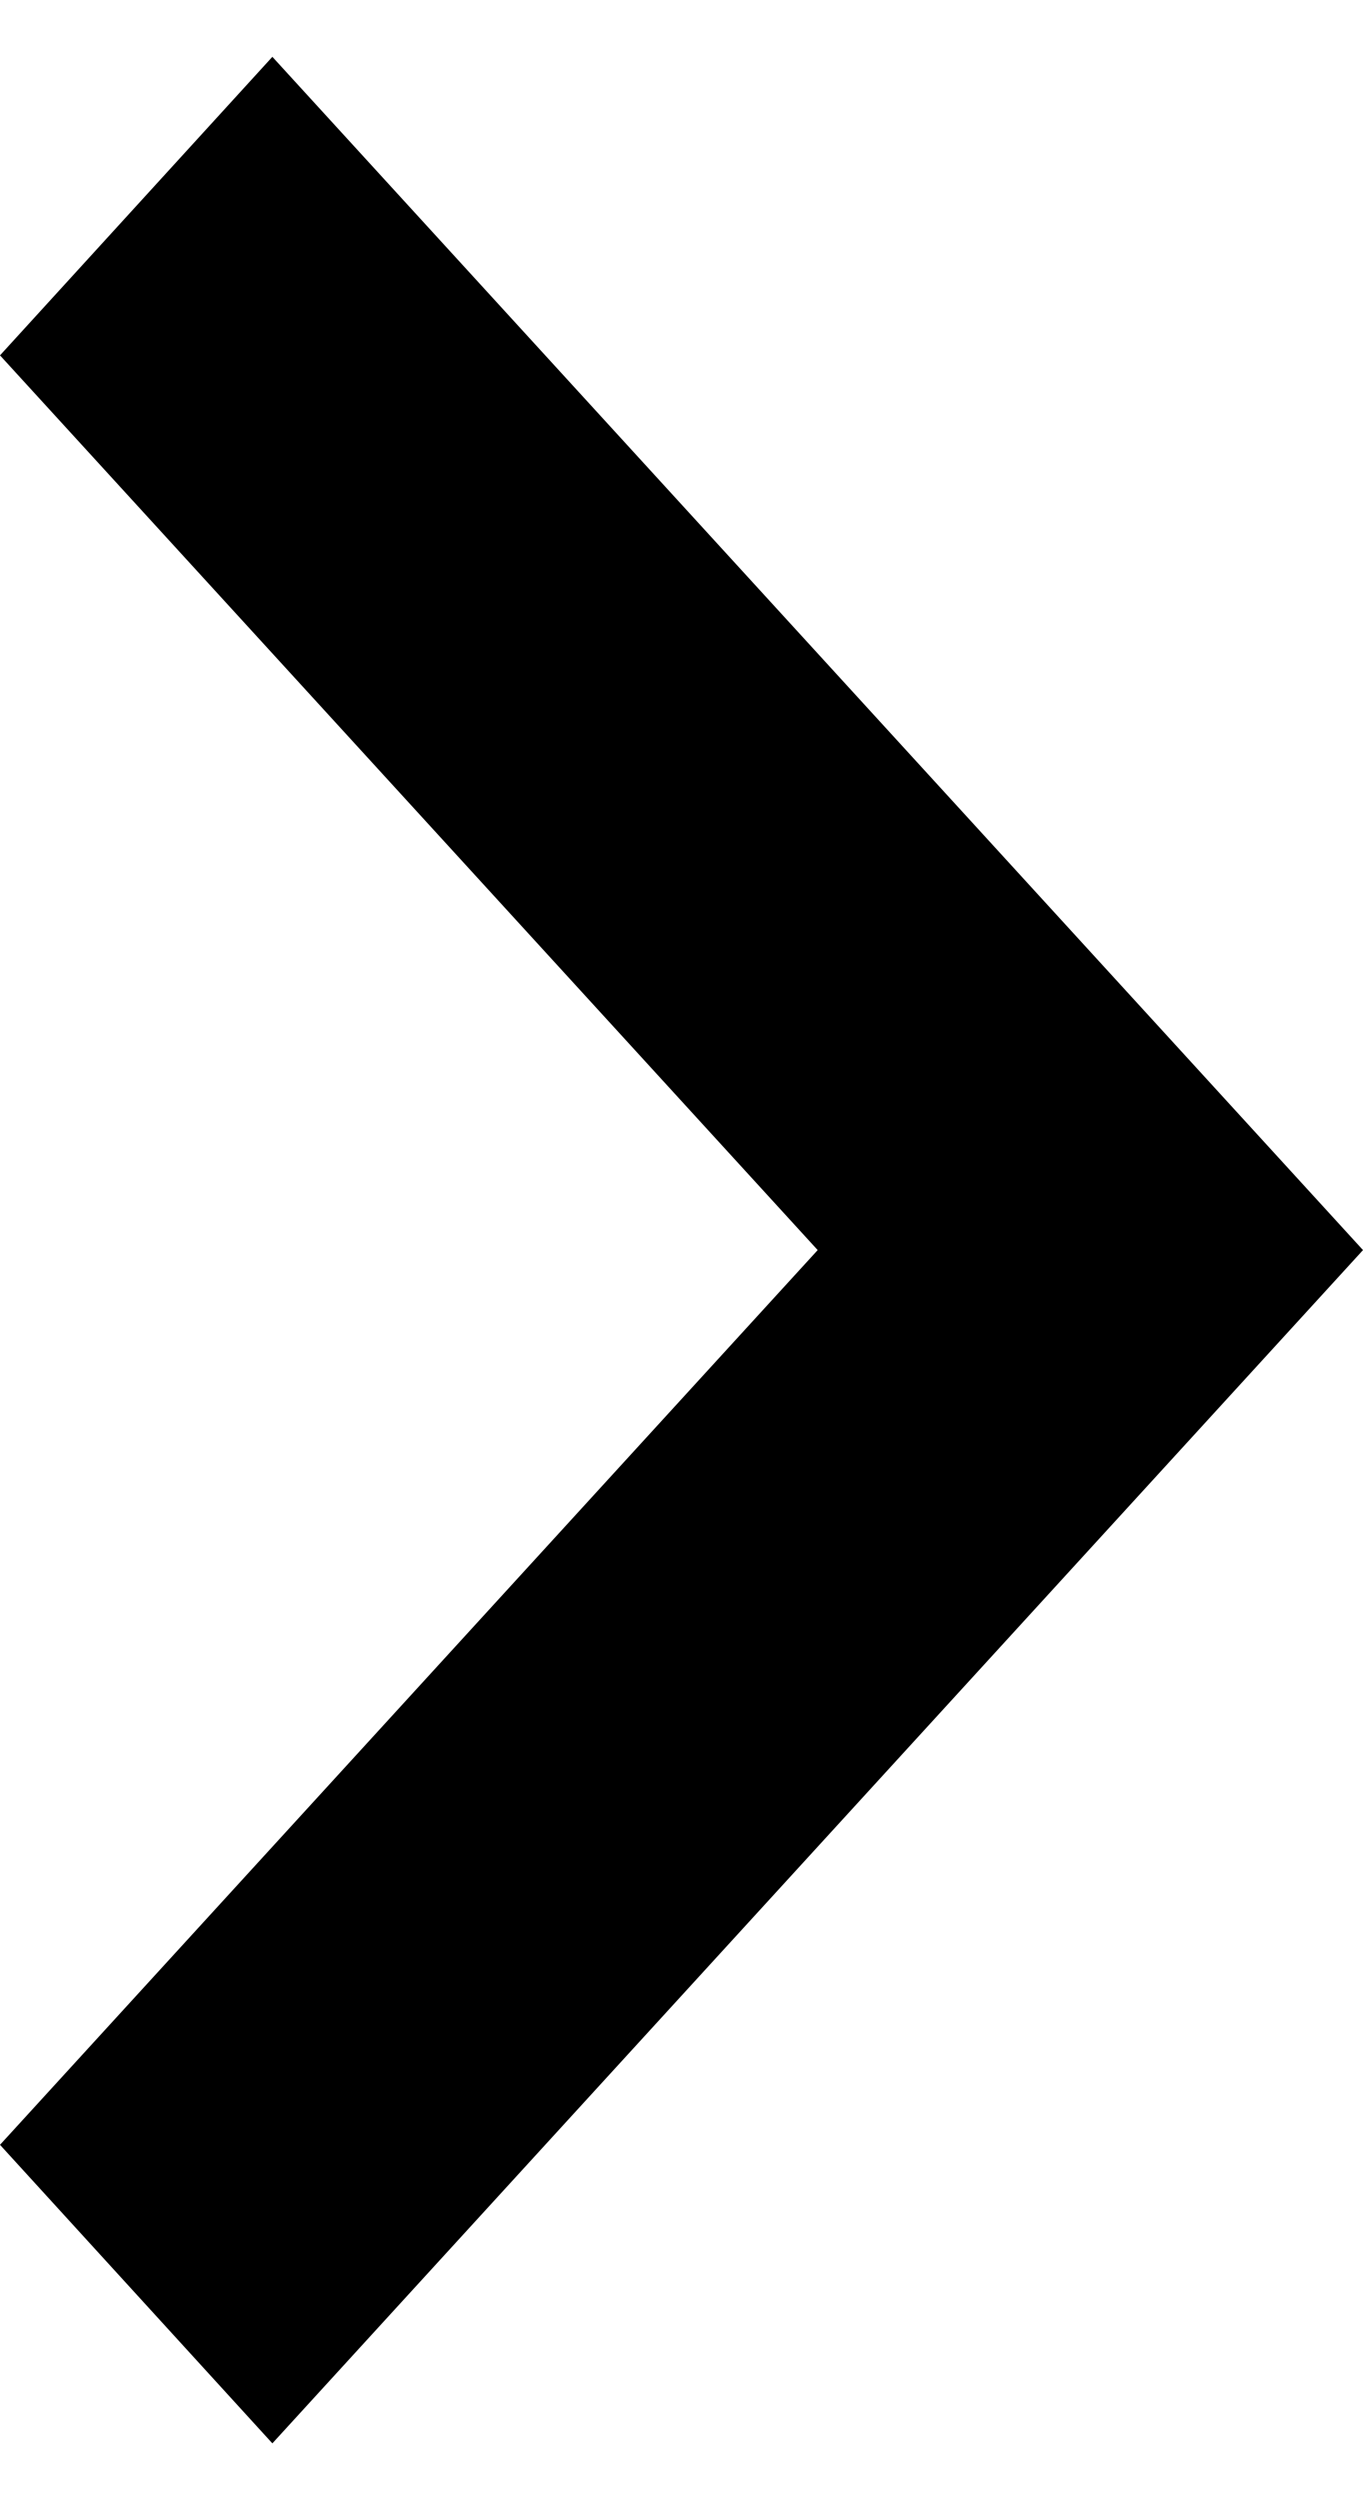 <svg width="12" height="22" viewBox="0 0 12 22" fill="none" xmlns="http://www.w3.org/2000/svg">
<path fill-rule="evenodd" clip-rule="evenodd" d="M12 11L2.398 21.5L0 18.873L7.199 11L1.21781e-05 3.127L2.398 0.5L12 11Z" fill="black"/>
</svg>
